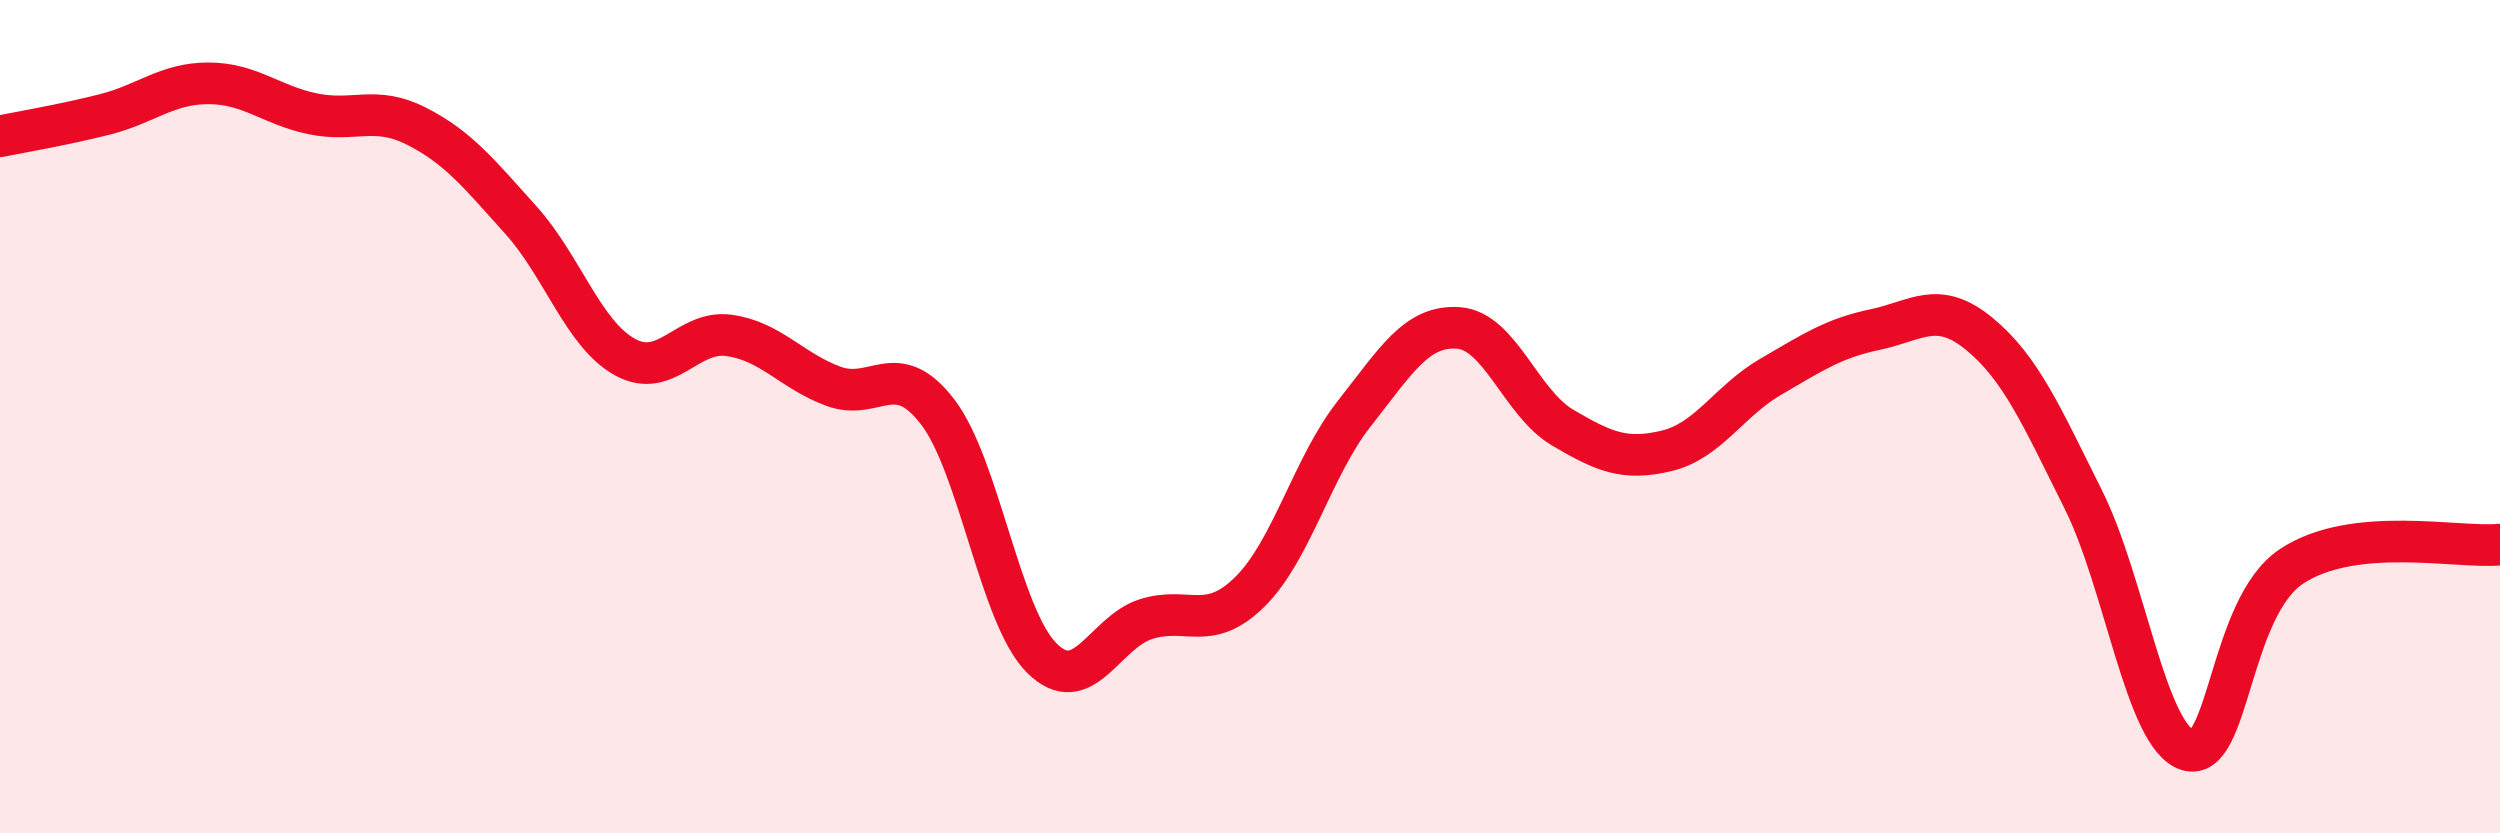 
    <svg width="60" height="20" viewBox="0 0 60 20" xmlns="http://www.w3.org/2000/svg">
      <path
        d="M 0,3.27 C 0.5,3.17 1.5,3 2.5,2.75 C 3.5,2.5 4,2 5,2 C 6,2 6.5,2.52 7.5,2.73 C 8.5,2.94 9,2.52 10,3.03 C 11,3.54 11.5,4.17 12.5,5.28 C 13.5,6.39 14,8.02 15,8.57 C 16,9.12 16.5,7.91 17.5,8.05 C 18.5,8.19 19,8.9 20,9.27 C 21,9.64 21.5,8.58 22.5,9.88 C 23.5,11.18 24,14.79 25,15.79 C 26,16.79 26.5,15.18 27.5,14.86 C 28.5,14.54 29,15.19 30,14.2 C 31,13.21 31.5,11.2 32.5,9.93 C 33.5,8.66 34,7.8 35,7.87 C 36,7.94 36.5,9.67 37.5,10.26 C 38.5,10.85 39,11.06 40,10.82 C 41,10.58 41.5,9.62 42.5,9.04 C 43.5,8.46 44,8.12 45,7.91 C 46,7.7 46.5,7.19 47.5,8.01 C 48.5,8.83 49,9.99 50,11.99 C 51,13.99 51.5,17.68 52.5,18 C 53.5,18.32 53.5,14.58 55,13.59 C 56.5,12.6 59,13.17 60,13.07L60 20L0 20Z"
        fill="#EB0A25"
        opacity="0.1"
        stroke-linecap="round"
        stroke-linejoin="round"
      />
      <path
        d="M 0,3.27 C 0.5,3.17 1.5,3 2.5,2.75 C 3.5,2.5 4,2 5,2 C 6,2 6.5,2.52 7.5,2.73 C 8.5,2.94 9,2.52 10,3.03 C 11,3.54 11.5,4.17 12.5,5.28 C 13.5,6.39 14,8.02 15,8.57 C 16,9.12 16.5,7.91 17.5,8.05 C 18.5,8.19 19,8.9 20,9.27 C 21,9.64 21.5,8.58 22.5,9.88 C 23.5,11.18 24,14.79 25,15.79 C 26,16.79 26.5,15.18 27.5,14.86 C 28.5,14.54 29,15.19 30,14.2 C 31,13.21 31.5,11.2 32.5,9.93 C 33.5,8.66 34,7.8 35,7.87 C 36,7.94 36.5,9.67 37.5,10.26 C 38.5,10.85 39,11.06 40,10.82 C 41,10.58 41.5,9.62 42.5,9.04 C 43.5,8.46 44,8.12 45,7.91 C 46,7.7 46.5,7.19 47.5,8.01 C 48.5,8.83 49,9.99 50,11.99 C 51,13.99 51.5,17.68 52.5,18 C 53.5,18.32 53.5,14.58 55,13.59 C 56.5,12.6 59,13.17 60,13.07"
        stroke="#EB0A25"
        stroke-width="1"
        fill="none"
        stroke-linecap="round"
        stroke-linejoin="round"
      />
    </svg>
  